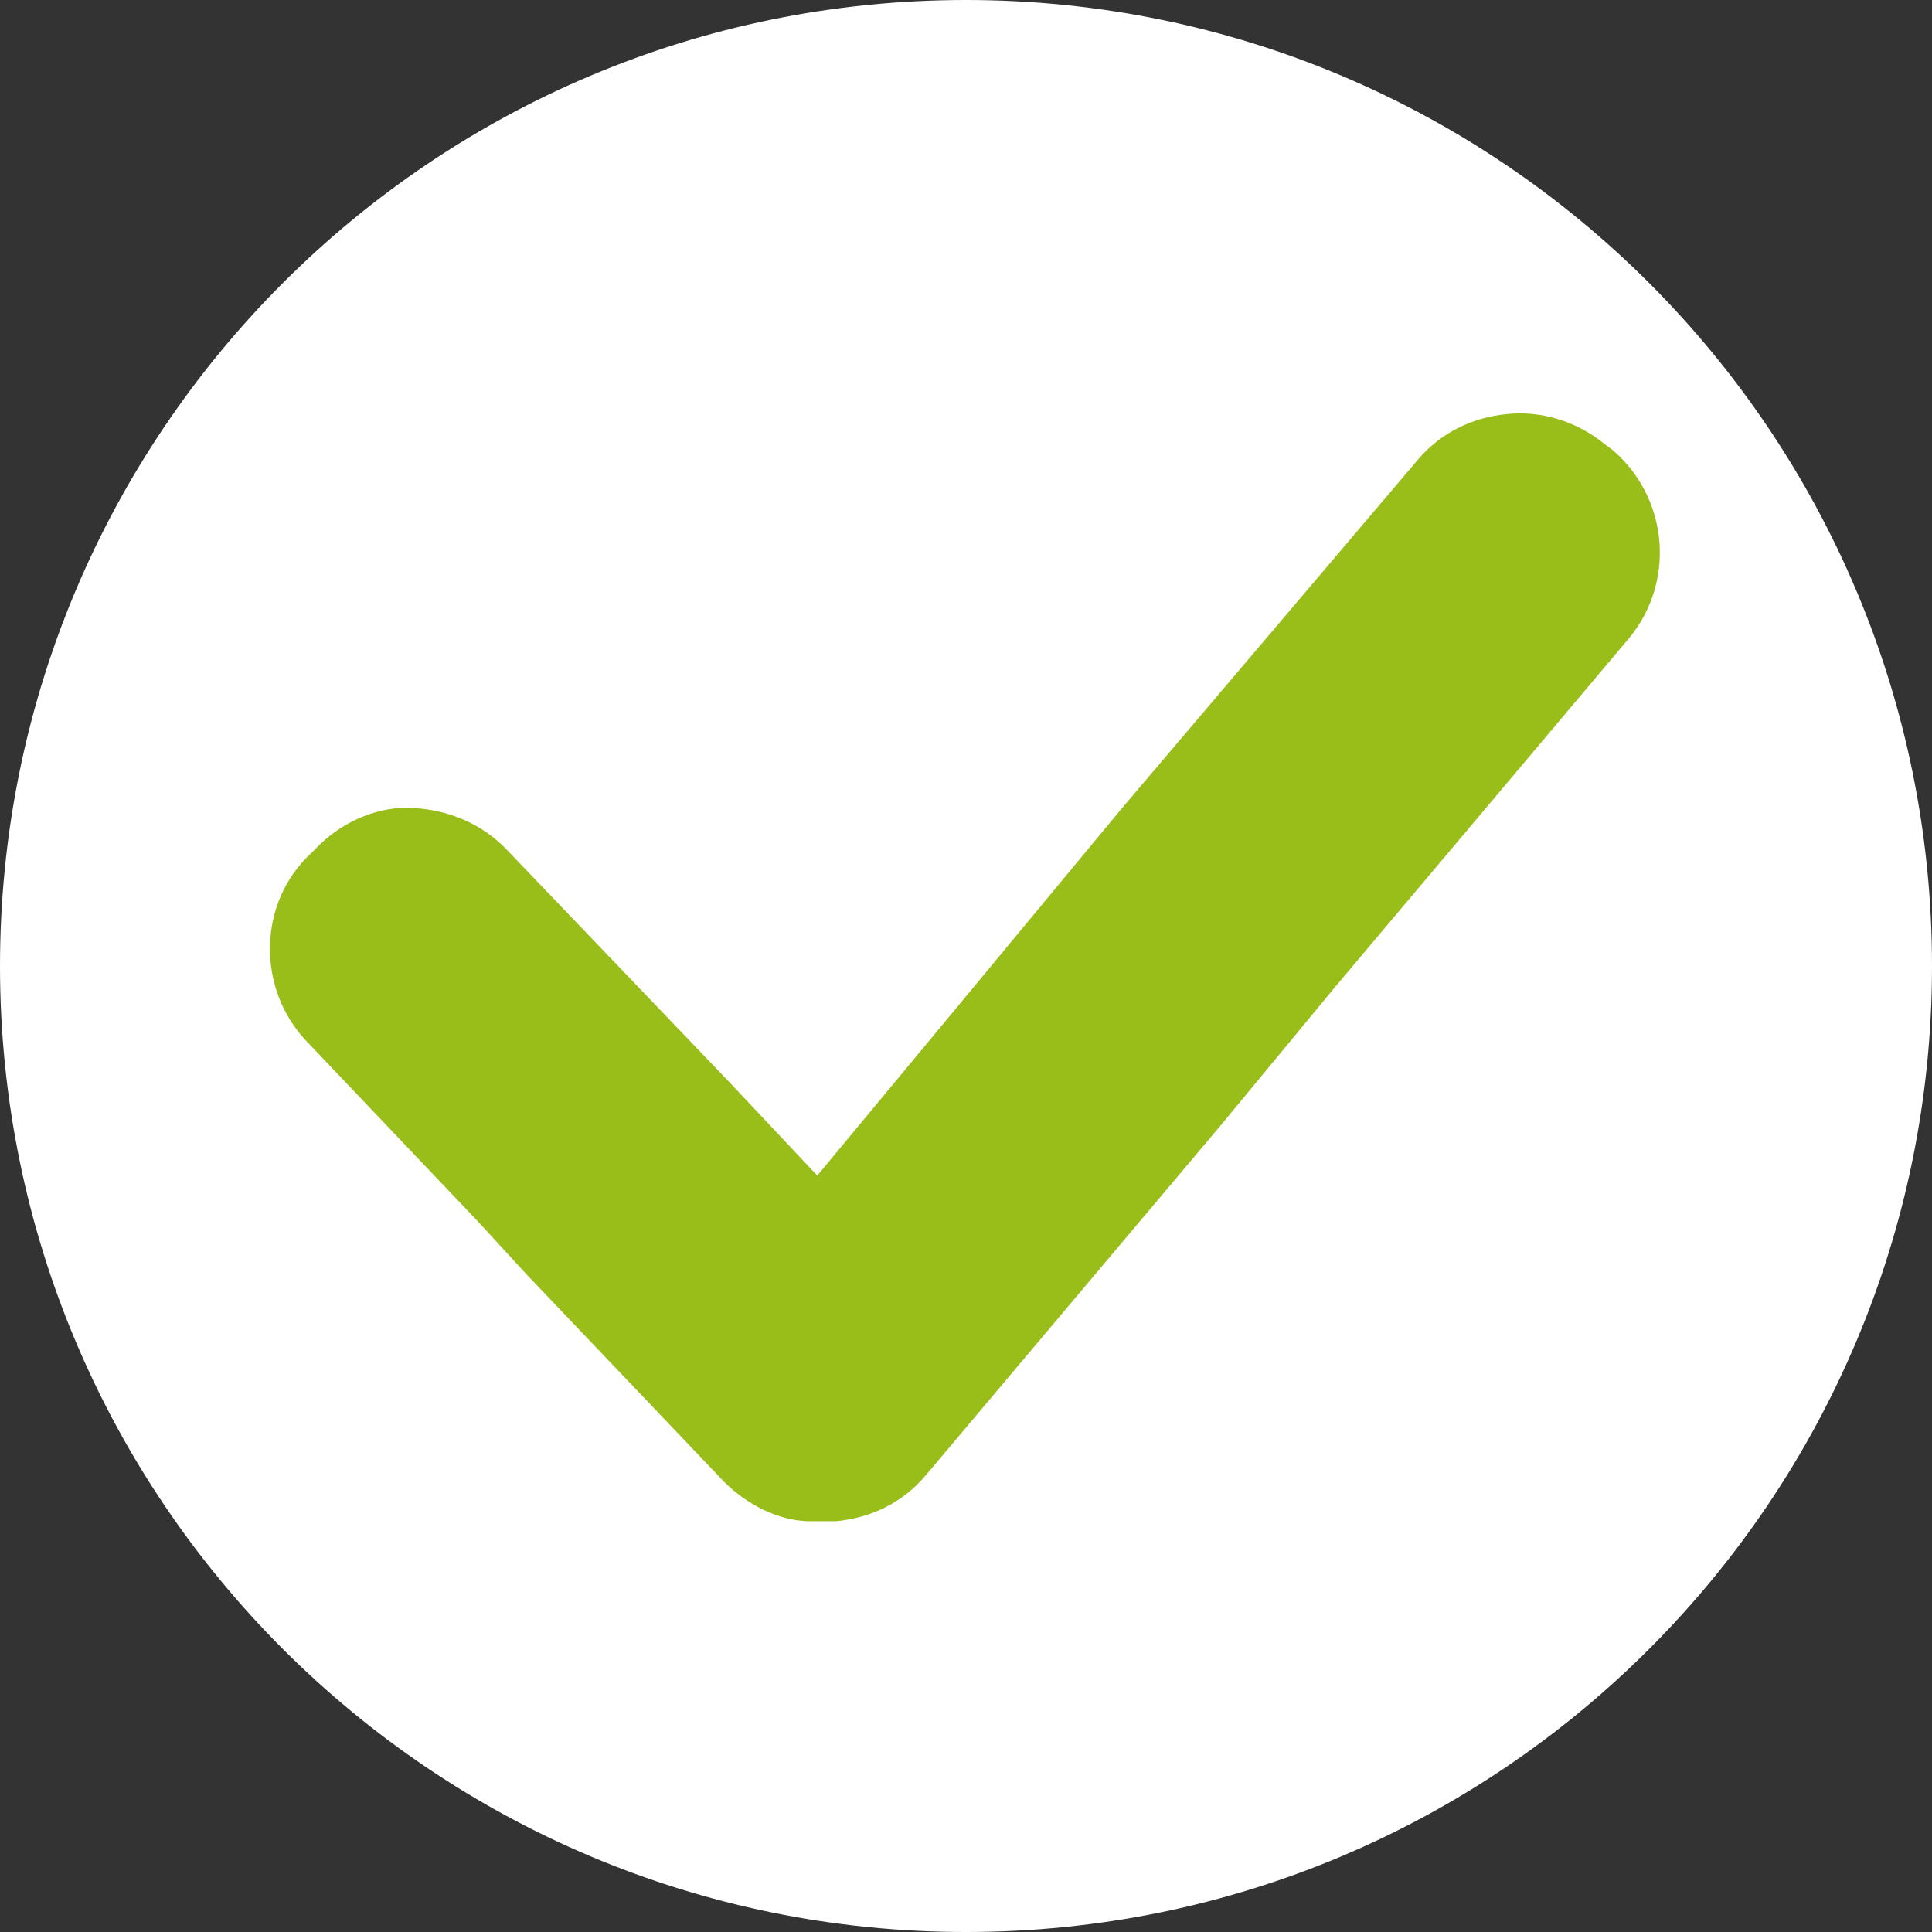 <svg xmlns="http://www.w3.org/2000/svg" xmlns:xlink="http://www.w3.org/1999/xlink" width="500" viewBox="0 0 375 375" height="500" preserveAspectRatio="xMidYMid meet"><rect x="0" y="0" width="375" height="375" fill="#333333" stroke="none"/><defs><clipPath id="22443bdd67"><path d="M 187.5 0 C 83.945 0 0 83.945 0 187.5 C 0 291.055 83.945 375 187.5 375 C 291.055 375 375 291.055 375 187.5 C 375 83.945 291.055 0 187.5 0 Z M 187.5 0 " clip-rule="nonzero"></path></clipPath><clipPath id="2eeadfb10f"><path d="M 52 80 L 323 80 L 323 295.59 L 52 295.59 Z M 52 80 " clip-rule="nonzero"></path></clipPath></defs><g clip-path="url(#22443bdd67)"><rect x="-37.5" width="450" fill="#ffffff" y="-37.5" height="450" fill-opacity="1"></rect></g><g clip-path="url(#2eeadfb10f)"><path fill="#99be1a" d="M 313.055 87.387 L 311.352 86.109 C 305.812 81.637 298.996 79.719 292.609 80.359 C 285.793 80.996 279.617 83.98 275.141 89.305 L 217.633 157.035 L 183.555 198.145 L 158.633 228.176 L 141.594 210.07 L 132.012 200.062 L 98.355 164.918 C 93.457 159.805 87.066 157.25 80.254 156.824 C 73.863 156.398 67.047 159.168 62.148 163.852 L 60.445 165.555 C 50.008 175.141 49.793 191.754 59.379 201.977 L 92.605 236.91 L 102.191 247.348 L 140.531 287.602 C 145.004 292.074 150.965 295.059 156.719 295.27 C 157.145 295.27 157.145 295.27 157.355 295.27 C 157.781 295.27 157.996 295.27 158.633 295.27 C 158.633 295.27 158.633 295.27 159.059 295.27 C 160.125 295.27 160.977 295.27 162.254 295.27 C 169.07 294.633 175.246 291.648 179.723 286.324 L 236.805 218.594 L 259.168 191.543 L 316.25 123.809 C 325.195 112.945 323.918 96.758 313.055 87.387 Z M 313.055 87.387 " fill-opacity="1" fill-rule="nonzero"></path></g></svg>